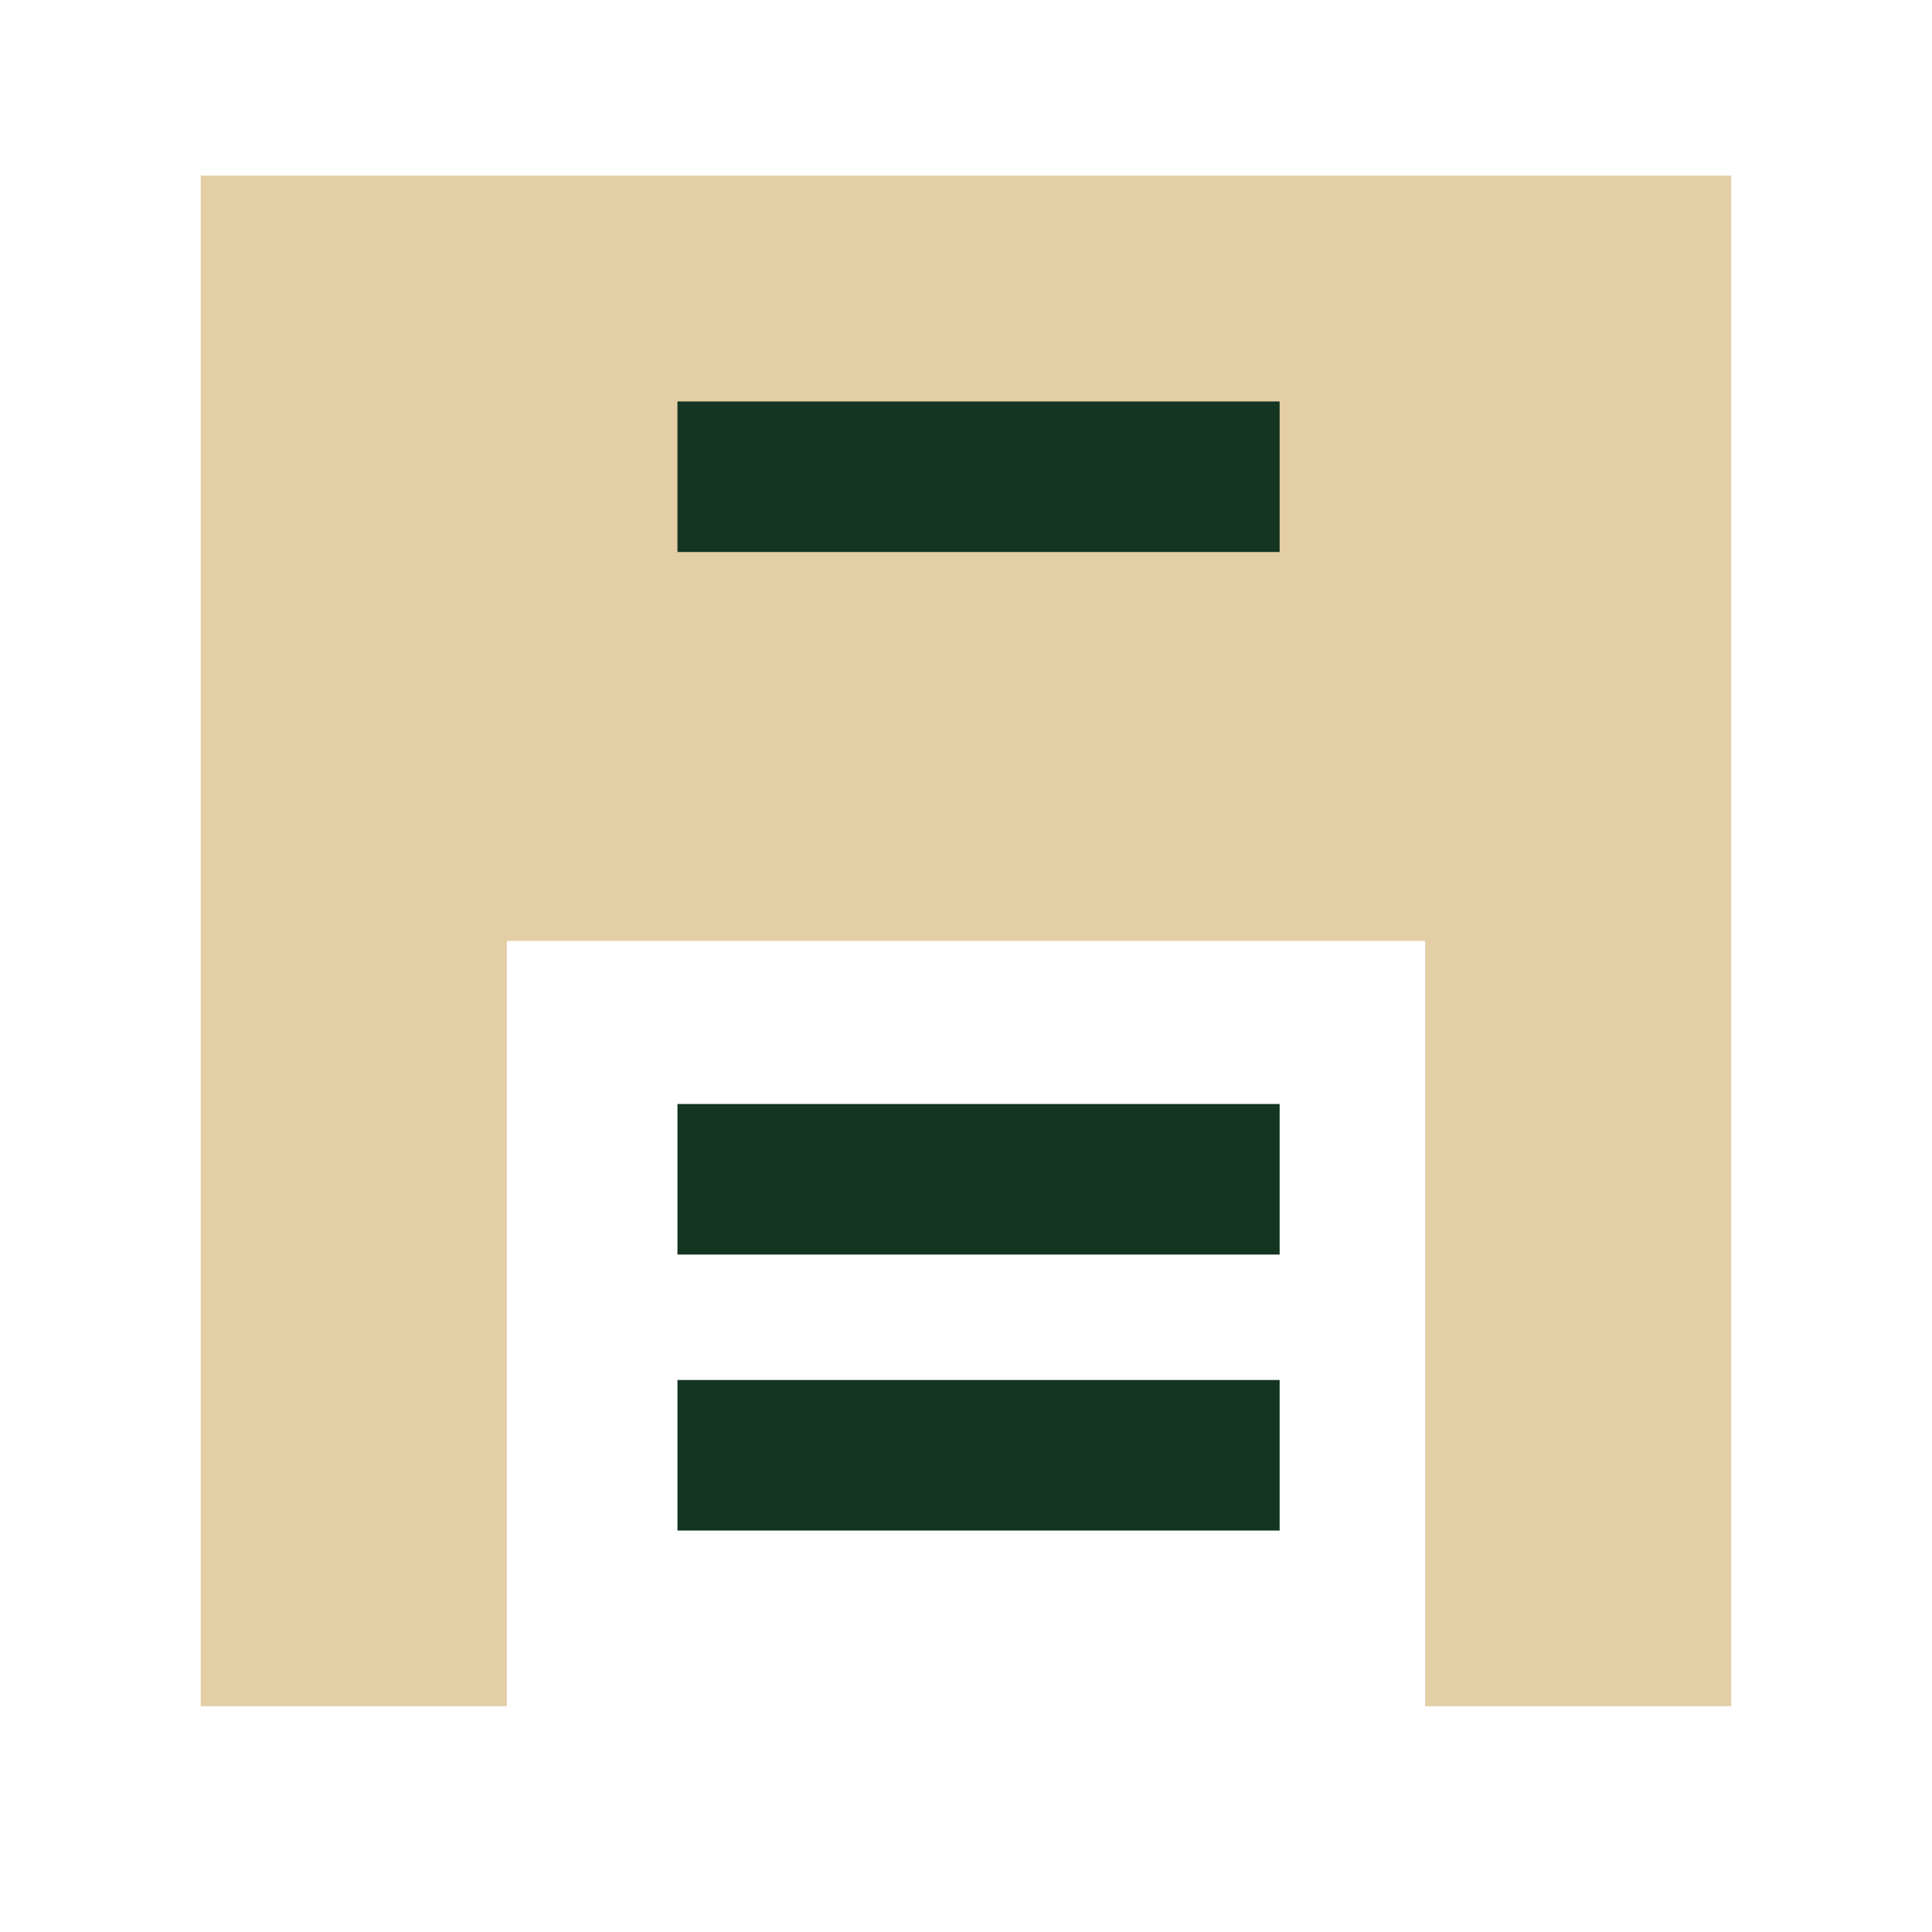 <?xml version="1.0" encoding="UTF-8"?>
<svg width="77px" height="77px" viewBox="0 0 77 77" version="1.1" xmlns="http://www.w3.org/2000/svg" xmlns:xlink="http://www.w3.org/1999/xlink">
    <title>Slice</title>
    <g id="Home" stroke="none" stroke-width="1" fill="none" fill-rule="evenodd">
        <g id="noun_storage-unit_377157" transform="translate(8, 7)" fill-rule="nonzero">
            <polygon id="Shape" fill="#E3CEA6" points="0 0 0 61 12.2 61 12.2 30.5 48.8 30.5 48.8 61 61 61 61 0"></polygon>
            <polygon id="Path" fill="#133522" points="43 15 19 15 19 9 43 9"></polygon>
            <rect id="Rectangle" fill="#133522" x="19" y="37" width="24" height="6"></rect>
            <rect id="Rectangle" fill="#133522" x="19" y="48" width="24" height="6"></rect>
        </g>
    </g>
</svg>